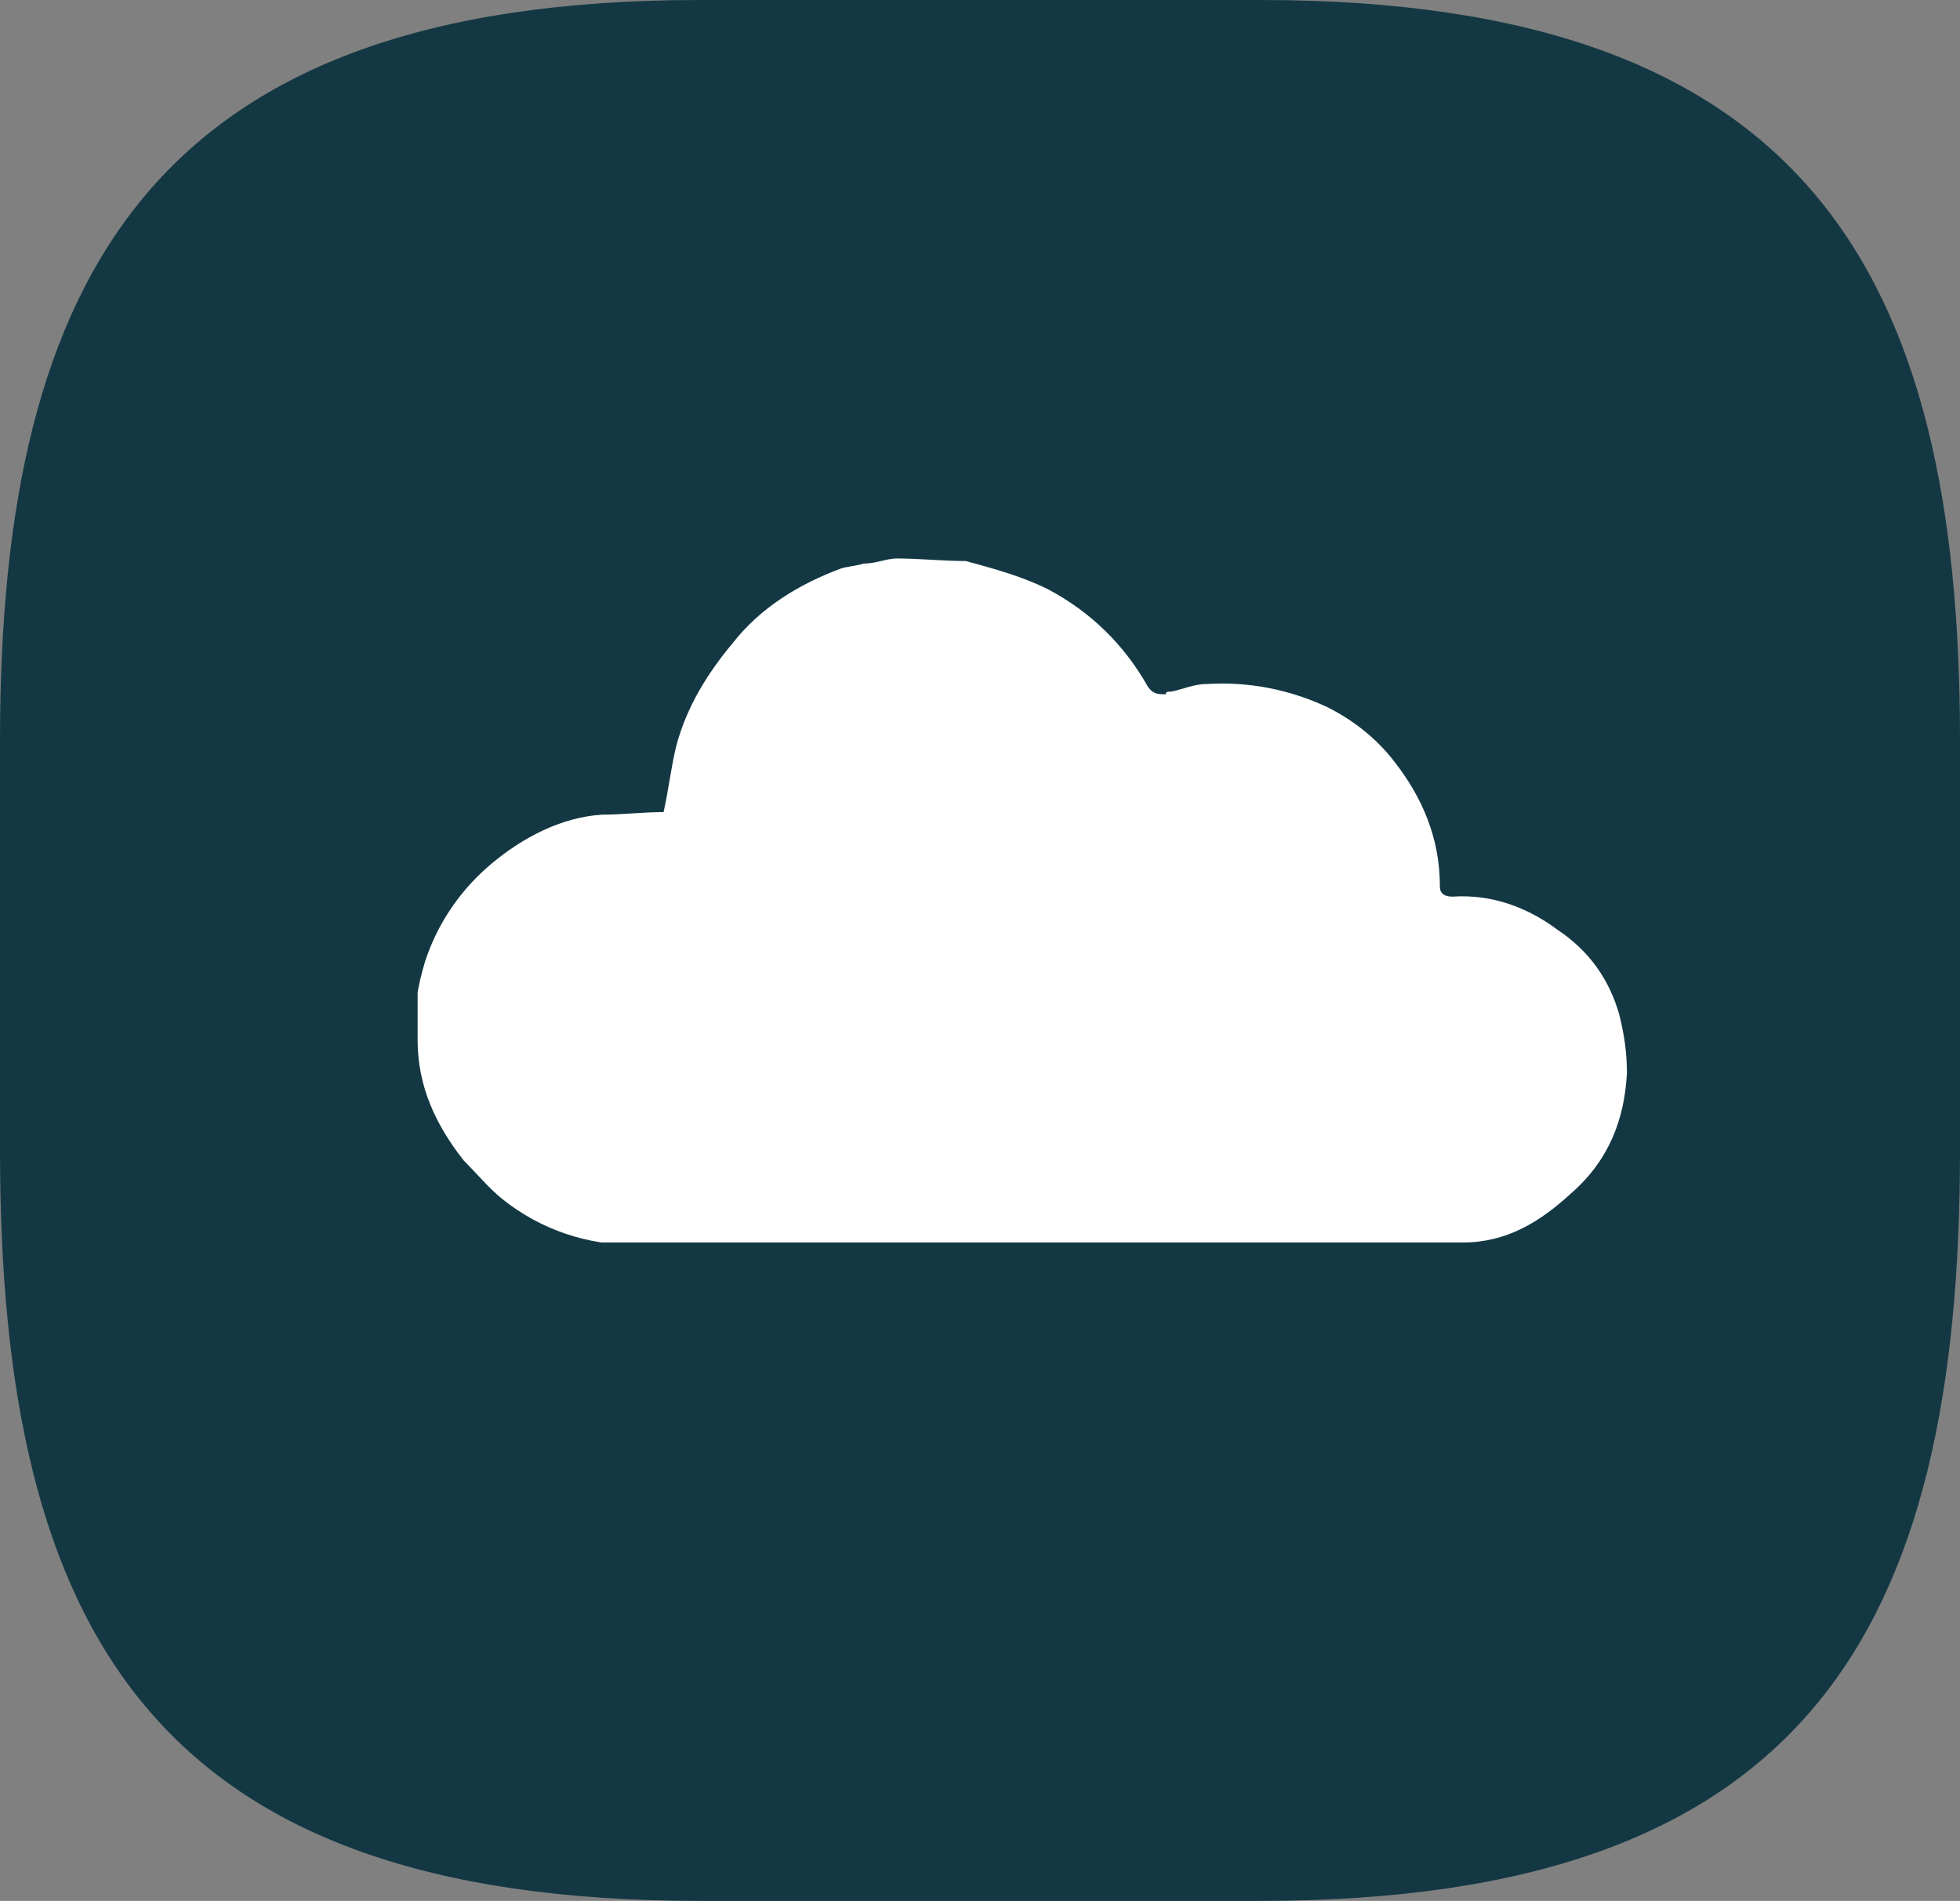<?xml version="1.0" encoding="utf-8"?>
<!-- Generator: Adobe Illustrator 27.7.0, SVG Export Plug-In . SVG Version: 6.00 Build 0)  -->
<svg version="1.1" id="Ebene_1" xmlns="http://www.w3.org/2000/svg" xmlns:xlink="http://www.w3.org/1999/xlink" x="0px" y="0px"
	 viewBox="0 0 76.5 74.2" style="enable-background:new 0 0 76.5 74.2;" xml:space="preserve">
<rect x="0" y="0" width="76.5" height="74.2" fill="#808080" stroke="none"/>
<style type="text/css">
	.st0{clip-path:url(#SVGID_00000141453520121578368690000004401898908472239792_);fill:#133843;}
	.st1{clip-path:url(#SVGID_00000119815309329997355260000002479887905324608662_);fill:#FFFFFF;}
</style>
<g>
	<defs>
		<rect id="SVGID_1_" width="76.5" height="74.2"/>
	</defs>
	<clipPath id="SVGID_00000047745539071514172970000008472571534120464039_">
		<use xlink:href="#SVGID_1_"  style="overflow:visible;"/>
	</clipPath>
	<path style="clip-path:url(#SVGID_00000047745539071514172970000008472571534120464039_);fill:#133843;" d="M76.5,44.9v-16
		C76.5,10.6,70.5,0,49.2,0H27.3C6.1,0,0,10.6,0,28.9v16c0,18.9,6.1,29.3,27.3,29.3h21.9C70.5,74.2,76.5,63.7,76.5,44.9"/>
</g>
<g>
	<defs>
		<rect id="SVGID_00000136401541764498320390000004545025990619220646_" x="16.3" y="21.7" width="47.2" height="26.8"/>
	</defs>
	<clipPath id="SVGID_00000111184841020898252140000001578111116523229373_">
		<use xlink:href="#SVGID_00000136401541764498320390000004545025990619220646_"  style="overflow:visible;"/>
	</clipPath>
	<path style="clip-path:url(#SVGID_00000111184841020898252140000001578111116523229373_);fill:#FFFFFF;" d="M63.5,41.9
		c0-0.8-0.1-1.5-0.3-2.3c-0.4-1.4-1.2-2.5-2.4-3.3c-1.2-0.9-2.6-1.4-4.1-1.3c-0.3,0-0.5-0.1-0.5-0.4c0-1.9-0.7-3.5-1.8-4.9
		c-0.7-0.9-1.6-1.6-2.6-2.1c-1.5-0.7-3.1-1-4.7-0.9c-0.5,0-0.9,0.2-1.4,0.3c0,0-0.1,0-0.1,0c0,0-0.1,0-0.1,0.1c-0.3,0-0.5,0-0.7-0.3
		c-0.9-1.6-2.2-2.9-3.9-3.8c-1-0.5-2.1-0.8-3.2-1.1c-0.9,0-1.8-0.1-2.7-0.1c-0.4,0-0.8,0.2-1.3,0.2c-0.3,0.1-0.6,0.1-0.9,0.2
		c-1.6,0.6-3.1,1.5-4.2,2.9c-1,1.2-1.8,2.5-2.2,4c-0.2,0.8-0.3,1.7-0.5,2.6c-0.8,0-1.6,0.1-2.4,0.1c-1.6,0.1-3.1,0.9-4.3,1.9
		c-1.2,1-2.1,2.3-2.6,3.8c-0.3,1-0.5,2-0.3,3.1c0,1.8,0.7,3.3,1.8,4.7c0.5,0.5,1,1.1,1.5,1.5c1.5,1.2,3.3,1.8,5.2,1.8
		c10.6,0,21.2,0,31.8,0c0.2,0,0.4,0,0.5-0.1c1.7,0,3-0.8,4.2-1.9C62.8,45.3,63.4,43.7,63.5,41.9"/>
</g>
</svg>
